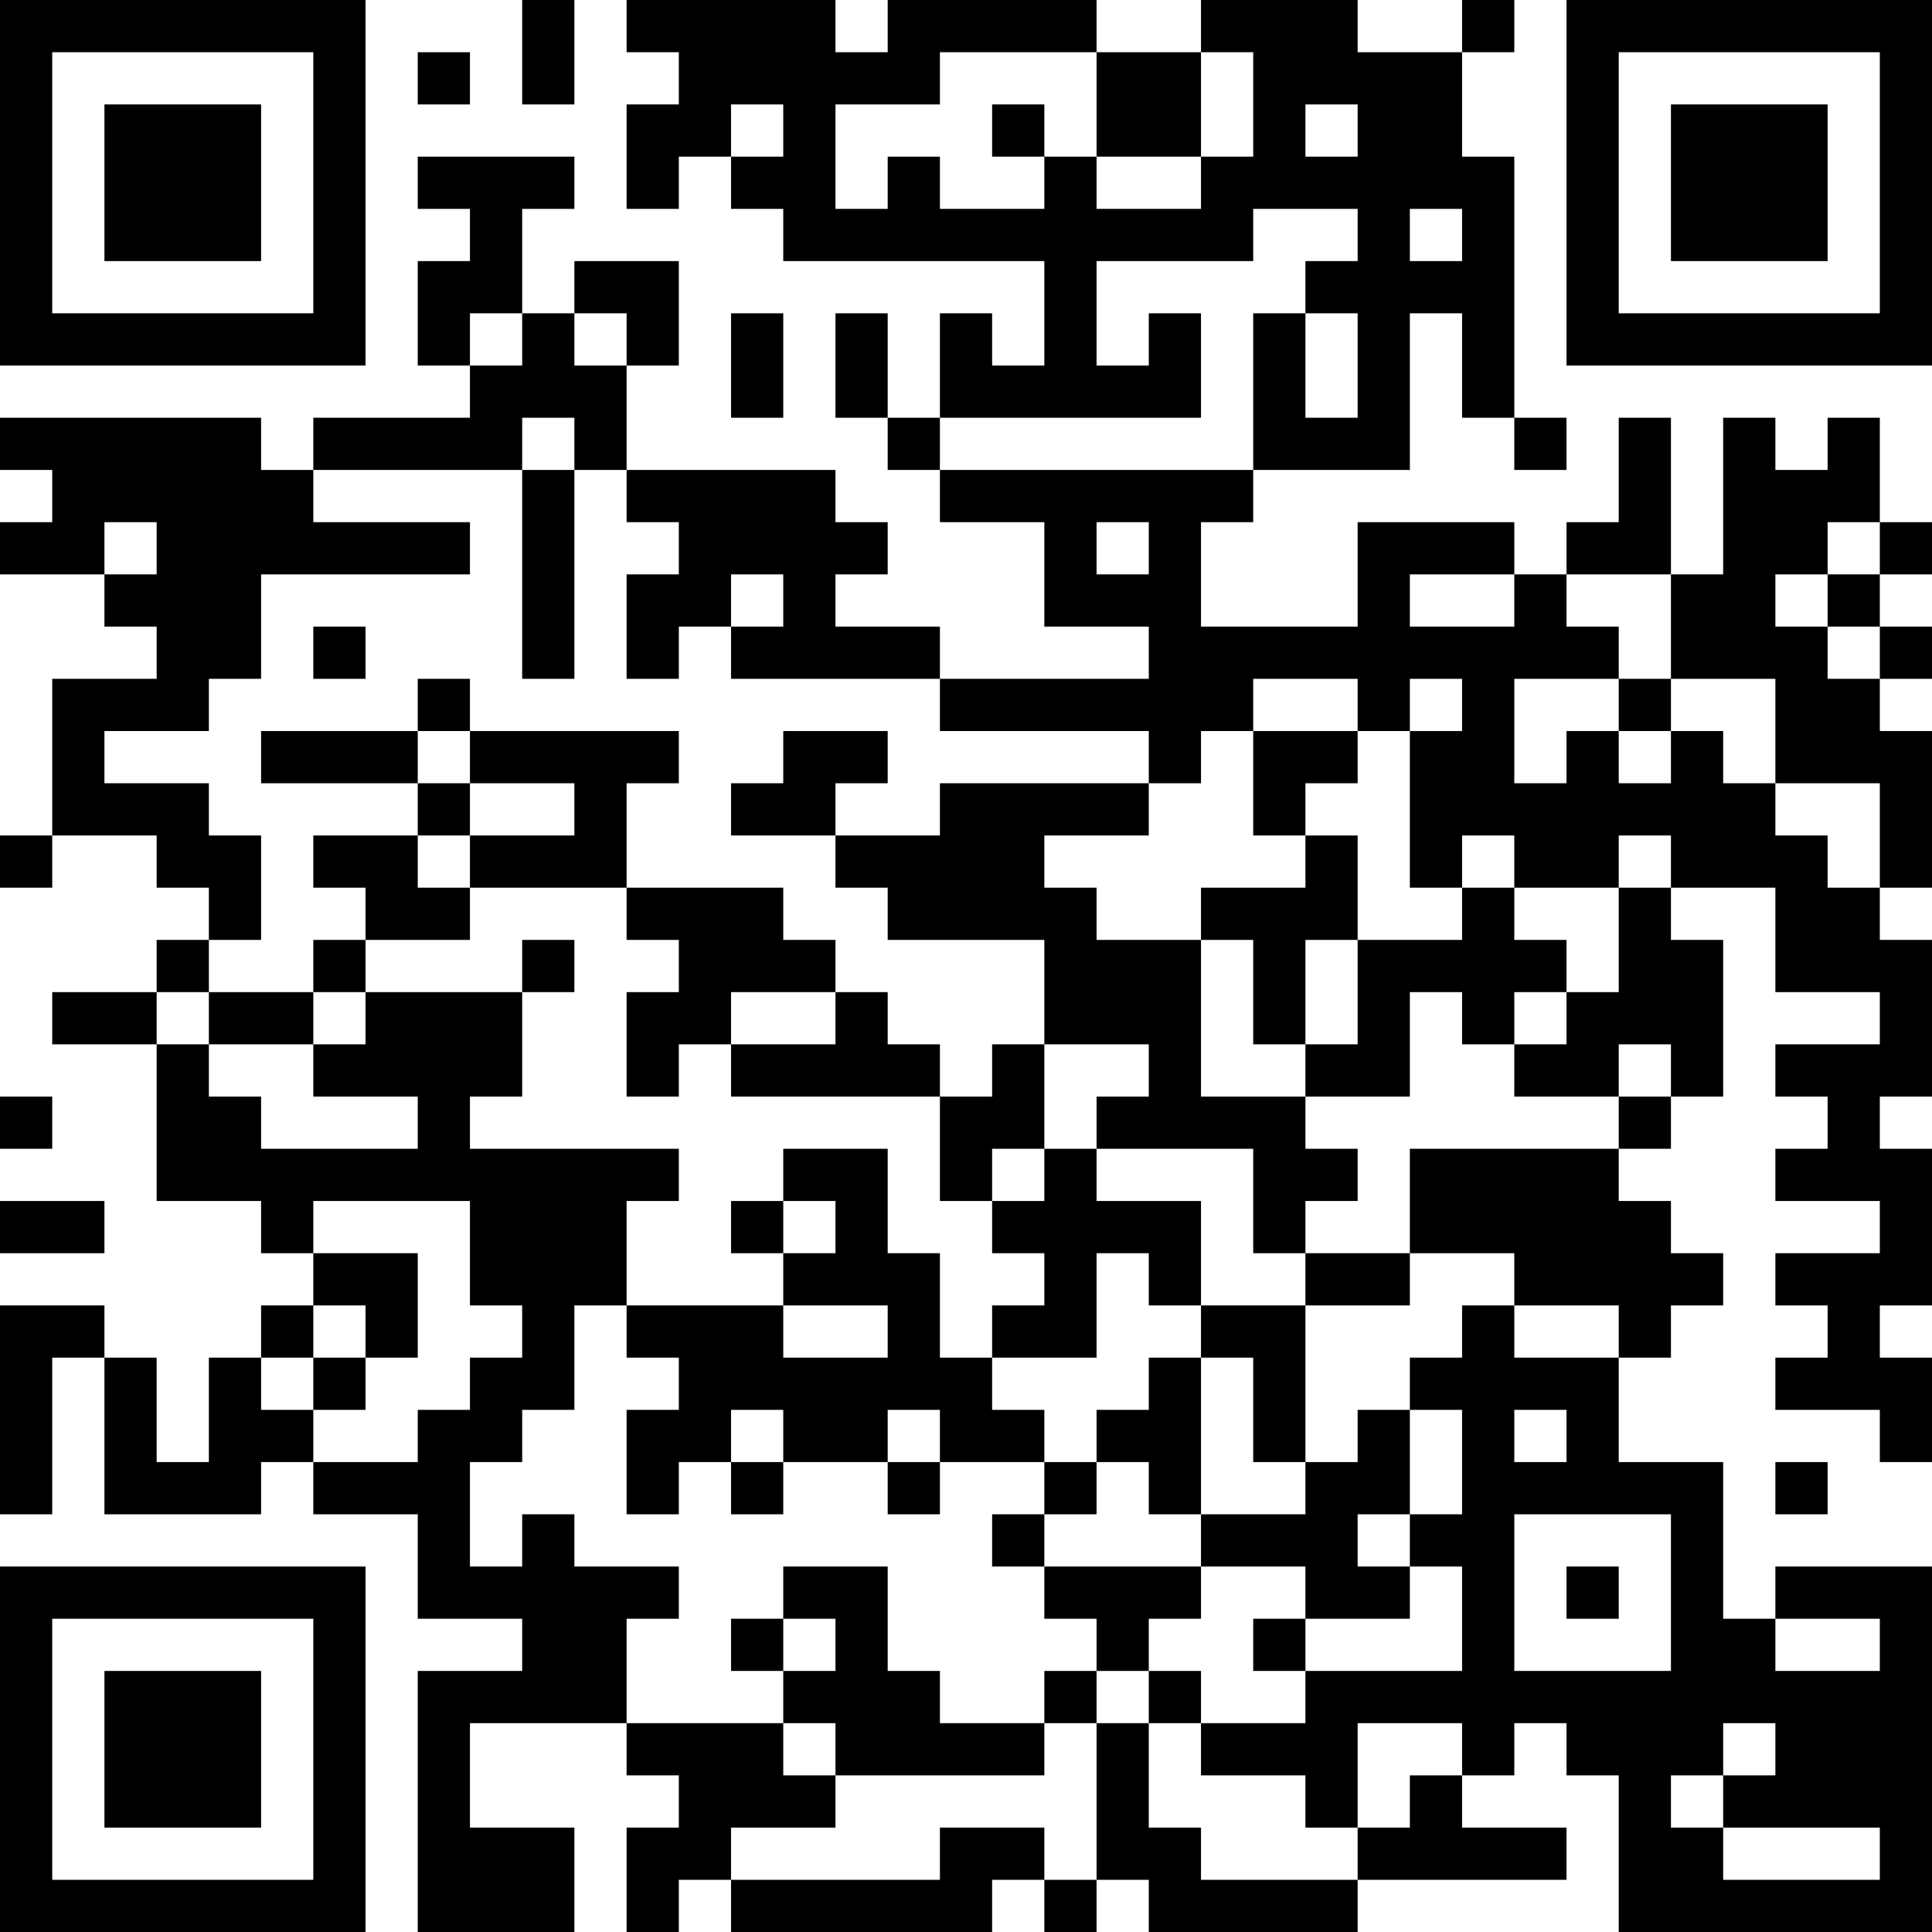 <?xml version="1.0" encoding="UTF-8"?>
<svg xmlns="http://www.w3.org/2000/svg" version="1.1" width="400" height="400" viewBox="0 0 400 400"><rect x="0" y="0" width="400" height="400" fill="#ffffff"/><g transform="scale(10.811)"><g transform="translate(0,0)"><path fill-rule="evenodd" d="M10 0L10 2L11 2L11 0ZM12 0L12 1L13 1L13 2L12 2L12 4L13 4L13 3L14 3L14 4L15 4L15 5L20 5L20 7L19 7L19 6L18 6L18 8L17 8L17 6L16 6L16 8L17 8L17 9L18 9L18 10L20 10L20 12L22 12L22 13L18 13L18 12L16 12L16 11L17 11L17 10L16 10L16 9L12 9L12 7L13 7L13 5L11 5L11 6L10 6L10 4L11 4L11 3L8 3L8 4L9 4L9 5L8 5L8 7L9 7L9 8L6 8L6 9L5 9L5 8L0 8L0 9L1 9L1 10L0 10L0 11L2 11L2 12L3 12L3 13L1 13L1 16L0 16L0 17L1 17L1 16L3 16L3 17L4 17L4 18L3 18L3 19L1 19L1 20L3 20L3 23L5 23L5 24L6 24L6 25L5 25L5 26L4 26L4 28L3 28L3 26L2 26L2 25L0 25L0 29L1 29L1 26L2 26L2 29L5 29L5 28L6 28L6 29L8 29L8 31L10 31L10 32L8 32L8 37L11 37L11 35L9 35L9 33L12 33L12 34L13 34L13 35L12 35L12 37L13 37L13 36L14 36L14 37L19 37L19 36L20 36L20 37L21 37L21 36L22 36L22 37L26 37L26 36L30 36L30 35L28 35L28 34L29 34L29 33L30 33L30 34L31 34L31 37L37 37L37 30L34 30L34 31L33 31L33 28L31 28L31 26L32 26L32 25L33 25L33 24L32 24L32 23L31 23L31 22L32 22L32 21L33 21L33 18L32 18L32 17L34 17L34 19L36 19L36 20L34 20L34 21L35 21L35 22L34 22L34 23L36 23L36 24L34 24L34 25L35 25L35 26L34 26L34 27L36 27L36 28L37 28L37 26L36 26L36 25L37 25L37 22L36 22L36 21L37 21L37 18L36 18L36 17L37 17L37 14L36 14L36 13L37 13L37 12L36 12L36 11L37 11L37 10L36 10L36 8L35 8L35 9L34 9L34 8L33 8L33 11L32 11L32 8L31 8L31 10L30 10L30 11L29 11L29 10L26 10L26 12L23 12L23 10L24 10L24 9L27 9L27 6L28 6L28 8L29 8L29 9L30 9L30 8L29 8L29 3L28 3L28 1L29 1L29 0L28 0L28 1L26 1L26 0L23 0L23 1L21 1L21 0L17 0L17 1L16 1L16 0ZM8 1L8 2L9 2L9 1ZM18 1L18 2L16 2L16 4L17 4L17 3L18 3L18 4L20 4L20 3L21 3L21 4L23 4L23 3L24 3L24 1L23 1L23 3L21 3L21 1ZM14 2L14 3L15 3L15 2ZM19 2L19 3L20 3L20 2ZM25 2L25 3L26 3L26 2ZM24 4L24 5L21 5L21 7L22 7L22 6L23 6L23 8L18 8L18 9L24 9L24 6L25 6L25 8L26 8L26 6L25 6L25 5L26 5L26 4ZM27 4L27 5L28 5L28 4ZM9 6L9 7L10 7L10 6ZM11 6L11 7L12 7L12 6ZM14 6L14 8L15 8L15 6ZM10 8L10 9L6 9L6 10L9 10L9 11L5 11L5 13L4 13L4 14L2 14L2 15L4 15L4 16L5 16L5 18L4 18L4 19L3 19L3 20L4 20L4 21L5 21L5 22L8 22L8 21L6 21L6 20L7 20L7 19L10 19L10 21L9 21L9 22L13 22L13 23L12 23L12 25L11 25L11 27L10 27L10 28L9 28L9 30L10 30L10 29L11 29L11 30L13 30L13 31L12 31L12 33L15 33L15 34L16 34L16 35L14 35L14 36L18 36L18 35L20 35L20 36L21 36L21 33L22 33L22 35L23 35L23 36L26 36L26 35L27 35L27 34L28 34L28 33L26 33L26 35L25 35L25 34L23 34L23 33L25 33L25 32L28 32L28 30L27 30L27 29L28 29L28 27L27 27L27 26L28 26L28 25L29 25L29 26L31 26L31 25L29 25L29 24L27 24L27 22L31 22L31 21L32 21L32 20L31 20L31 21L29 21L29 20L30 20L30 19L31 19L31 17L32 17L32 16L31 16L31 17L29 17L29 16L28 16L28 17L27 17L27 14L28 14L28 13L27 13L27 14L26 14L26 13L24 13L24 14L23 14L23 15L22 15L22 14L18 14L18 13L14 13L14 12L15 12L15 11L14 11L14 12L13 12L13 13L12 13L12 11L13 11L13 10L12 10L12 9L11 9L11 8ZM10 9L10 13L11 13L11 9ZM2 10L2 11L3 11L3 10ZM21 10L21 11L22 11L22 10ZM35 10L35 11L34 11L34 12L35 12L35 13L36 13L36 12L35 12L35 11L36 11L36 10ZM27 11L27 12L29 12L29 11ZM30 11L30 12L31 12L31 13L29 13L29 15L30 15L30 14L31 14L31 15L32 15L32 14L33 14L33 15L34 15L34 16L35 16L35 17L36 17L36 15L34 15L34 13L32 13L32 11ZM6 12L6 13L7 13L7 12ZM8 13L8 14L5 14L5 15L8 15L8 16L6 16L6 17L7 17L7 18L6 18L6 19L4 19L4 20L6 20L6 19L7 19L7 18L9 18L9 17L12 17L12 18L13 18L13 19L12 19L12 21L13 21L13 20L14 20L14 21L18 21L18 23L19 23L19 24L20 24L20 25L19 25L19 26L18 26L18 24L17 24L17 22L15 22L15 23L14 23L14 24L15 24L15 25L12 25L12 26L13 26L13 27L12 27L12 29L13 29L13 28L14 28L14 29L15 29L15 28L17 28L17 29L18 29L18 28L20 28L20 29L19 29L19 30L20 30L20 31L21 31L21 32L20 32L20 33L18 33L18 32L17 32L17 30L15 30L15 31L14 31L14 32L15 32L15 33L16 33L16 34L20 34L20 33L21 33L21 32L22 32L22 33L23 33L23 32L22 32L22 31L23 31L23 30L25 30L25 31L24 31L24 32L25 32L25 31L27 31L27 30L26 30L26 29L27 29L27 27L26 27L26 28L25 28L25 25L27 25L27 24L25 24L25 23L26 23L26 22L25 22L25 21L27 21L27 19L28 19L28 20L29 20L29 19L30 19L30 18L29 18L29 17L28 17L28 18L26 18L26 16L25 16L25 15L26 15L26 14L24 14L24 16L25 16L25 17L23 17L23 18L21 18L21 17L20 17L20 16L22 16L22 15L18 15L18 16L16 16L16 15L17 15L17 14L15 14L15 15L14 15L14 16L16 16L16 17L17 17L17 18L20 18L20 20L19 20L19 21L18 21L18 20L17 20L17 19L16 19L16 18L15 18L15 17L12 17L12 15L13 15L13 14L9 14L9 13ZM31 13L31 14L32 14L32 13ZM8 14L8 15L9 15L9 16L8 16L8 17L9 17L9 16L11 16L11 15L9 15L9 14ZM10 18L10 19L11 19L11 18ZM23 18L23 21L25 21L25 20L26 20L26 18L25 18L25 20L24 20L24 18ZM14 19L14 20L16 20L16 19ZM20 20L20 22L19 22L19 23L20 23L20 22L21 22L21 23L23 23L23 25L22 25L22 24L21 24L21 26L19 26L19 27L20 27L20 28L21 28L21 29L20 29L20 30L23 30L23 29L25 29L25 28L24 28L24 26L23 26L23 25L25 25L25 24L24 24L24 22L21 22L21 21L22 21L22 20ZM0 21L0 22L1 22L1 21ZM0 23L0 24L2 24L2 23ZM6 23L6 24L8 24L8 26L7 26L7 25L6 25L6 26L5 26L5 27L6 27L6 28L8 28L8 27L9 27L9 26L10 26L10 25L9 25L9 23ZM15 23L15 24L16 24L16 23ZM15 25L15 26L17 26L17 25ZM6 26L6 27L7 27L7 26ZM22 26L22 27L21 27L21 28L22 28L22 29L23 29L23 26ZM14 27L14 28L15 28L15 27ZM17 27L17 28L18 28L18 27ZM29 27L29 28L30 28L30 27ZM34 28L34 29L35 29L35 28ZM29 29L29 32L32 32L32 29ZM30 30L30 31L31 31L31 30ZM15 31L15 32L16 32L16 31ZM34 31L34 32L36 32L36 31ZM33 33L33 34L32 34L32 35L33 35L33 36L36 36L36 35L33 35L33 34L34 34L34 33ZM0 0L0 7L7 7L7 0ZM1 1L1 6L6 6L6 1ZM2 2L2 5L5 5L5 2ZM30 0L30 7L37 7L37 0ZM31 1L31 6L36 6L36 1ZM32 2L32 5L35 5L35 2ZM0 30L0 37L7 37L7 30ZM1 31L1 36L6 36L6 31ZM2 32L2 35L5 35L5 32Z" fill="#000000"/></g></g></svg>
